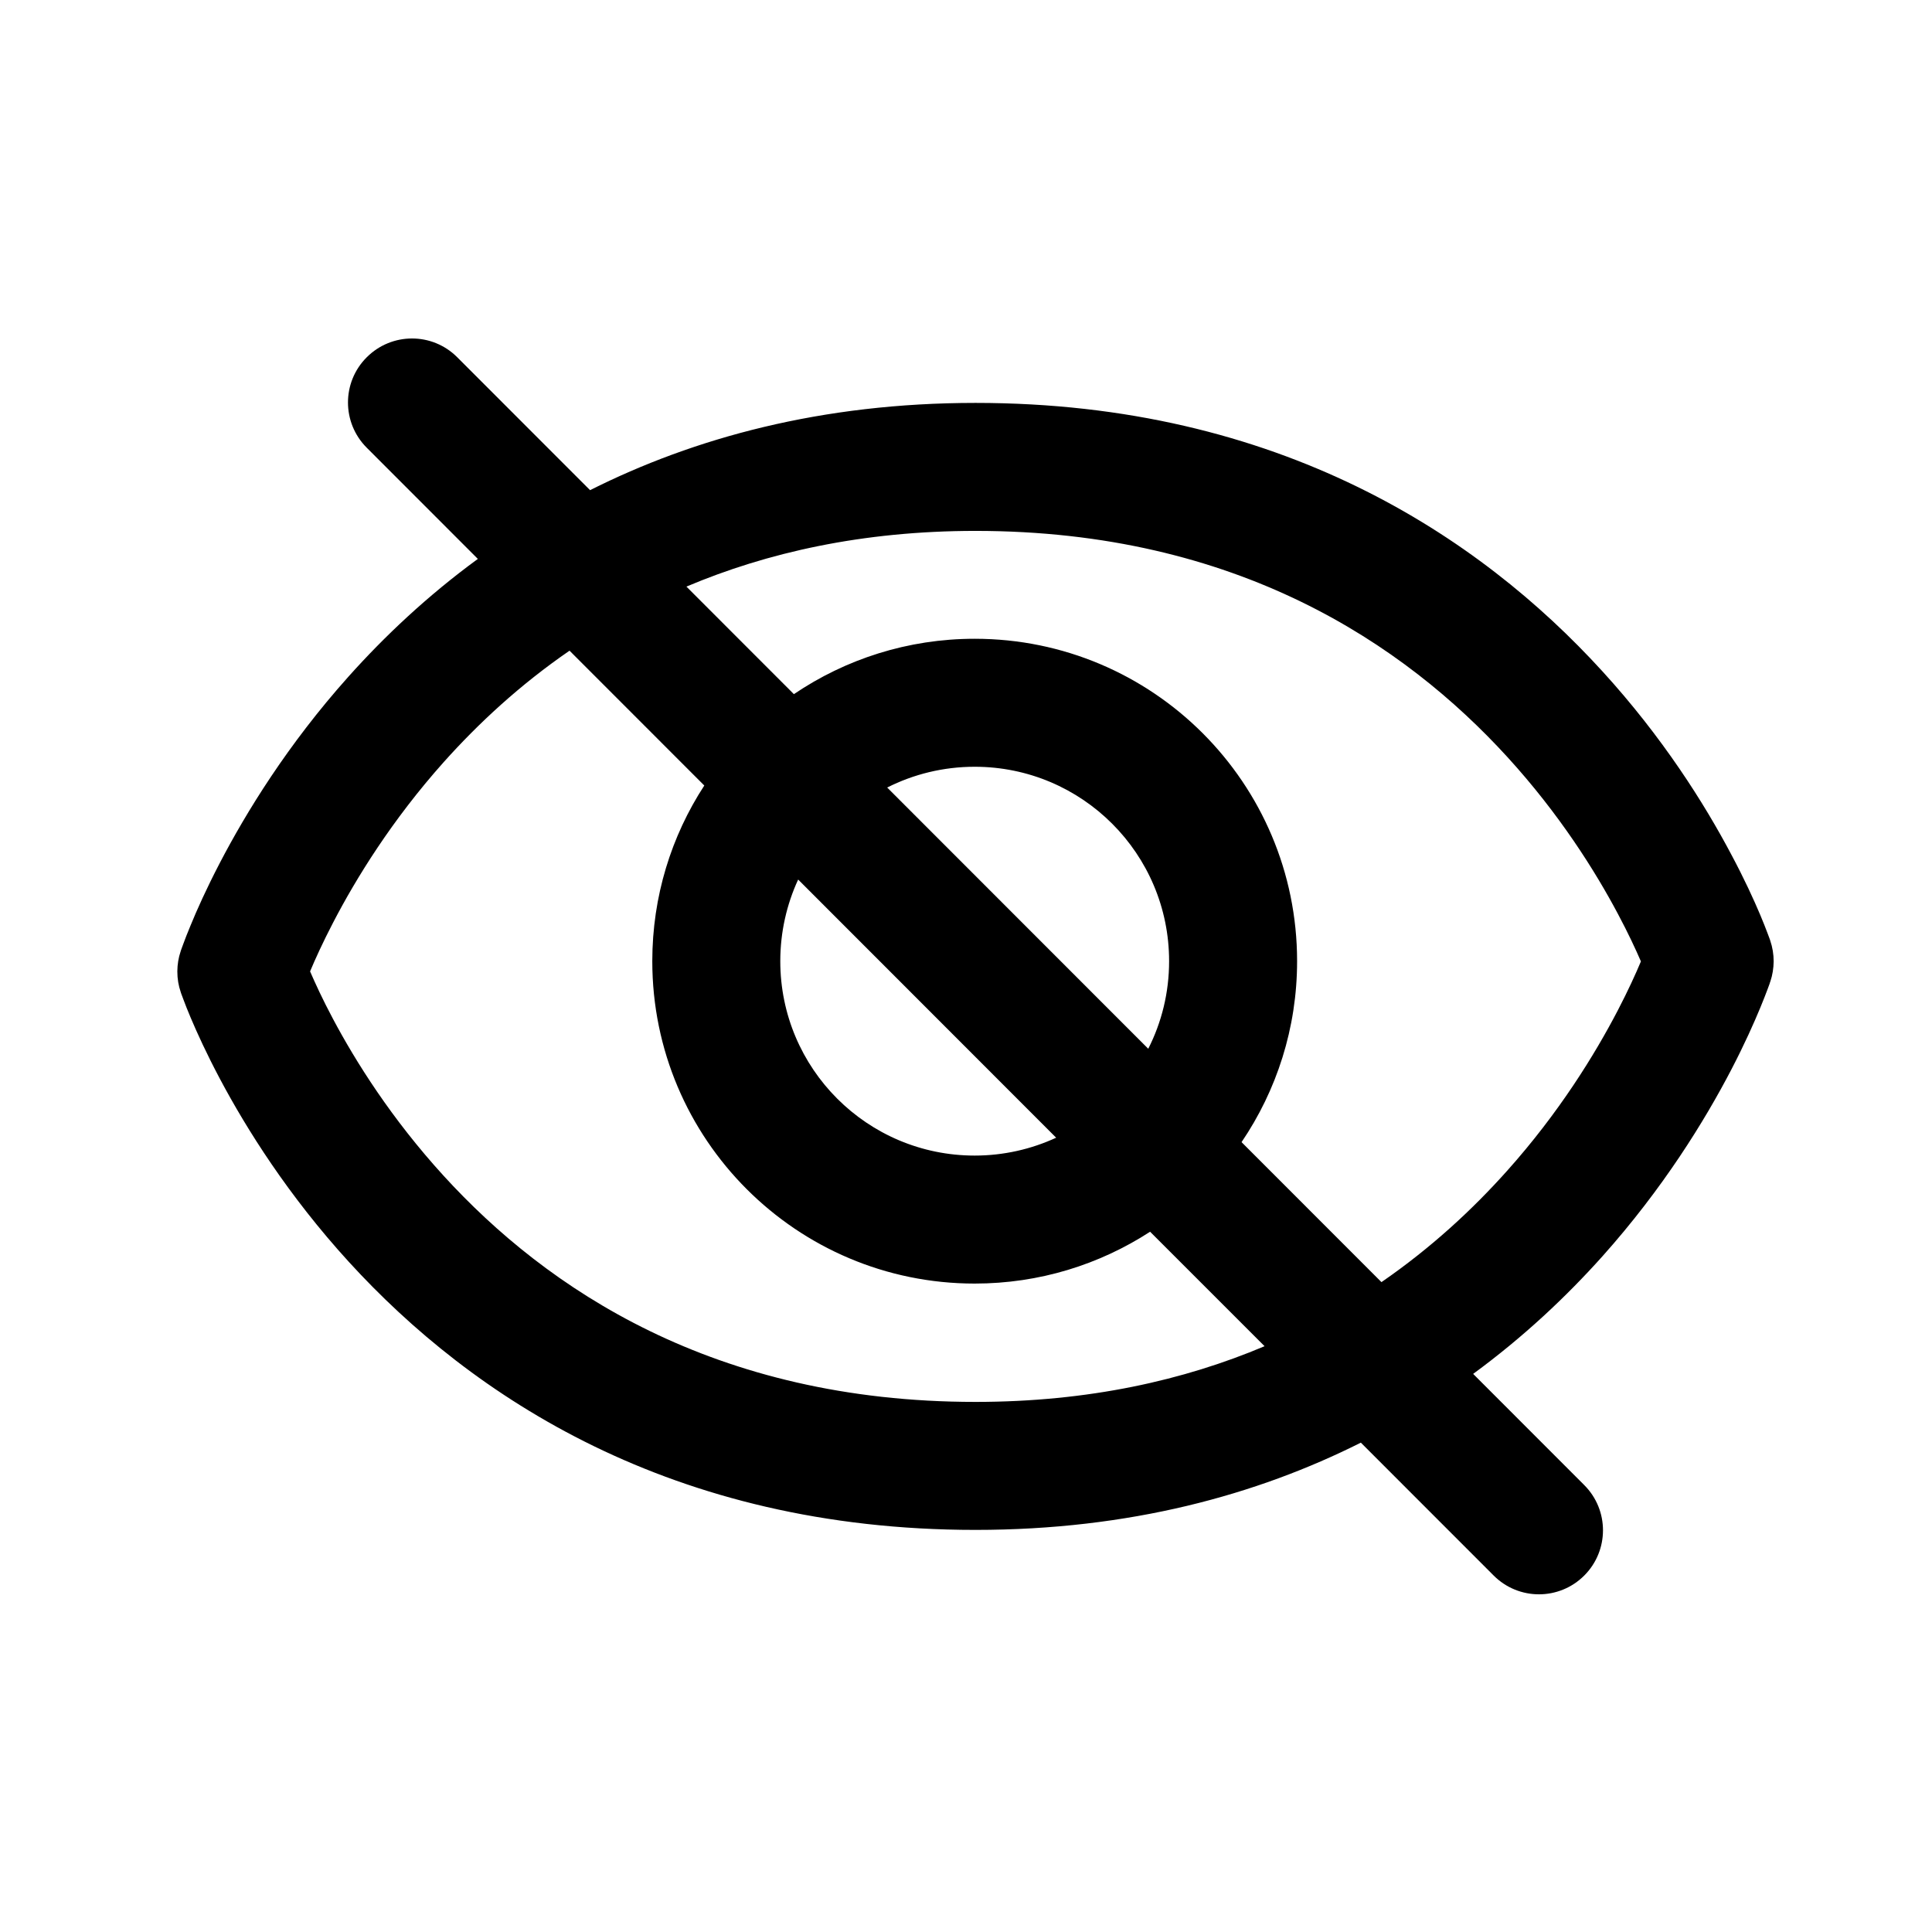 <svg width="24" height="24" viewBox="0 0 24 24" fill="none" xmlns="http://www.w3.org/2000/svg">
<path fill-rule="evenodd" clip-rule="evenodd" d="M4.556 4.438C4.867 4.127 5.37 4.127 5.68 4.438L7.33 6.089C8.622 5.44 10.204 5.005 12.118 5.005C15.897 5.005 18.379 6.667 19.901 8.334C20.657 9.161 21.174 9.987 21.503 10.608C21.669 10.918 21.788 11.18 21.867 11.367C21.906 11.461 21.936 11.536 21.956 11.59C21.966 11.617 21.974 11.638 21.98 11.654L21.987 11.673L21.989 11.68L21.99 11.683C22.019 11.767 22.033 11.855 22.033 11.943C22.032 12.027 22.019 12.112 21.992 12.192L21.991 12.193L21.991 12.195L21.988 12.202L21.982 12.222C21.976 12.238 21.968 12.259 21.958 12.287C21.938 12.341 21.908 12.418 21.869 12.513C21.79 12.704 21.672 12.97 21.507 13.287C21.178 13.919 20.661 14.761 19.907 15.605C19.458 16.107 18.925 16.609 18.3 17.067L19.68 18.448C19.991 18.759 19.99 19.262 19.68 19.572C19.369 19.883 18.866 19.883 18.555 19.572L16.905 17.921C15.613 18.57 14.032 19.005 12.118 19.005C8.338 19.005 5.856 17.343 4.334 15.676C3.579 14.849 3.062 14.023 2.732 13.402C2.567 13.091 2.448 12.83 2.369 12.643C2.329 12.549 2.3 12.474 2.28 12.42C2.269 12.393 2.261 12.372 2.256 12.356L2.249 12.337L2.247 12.33L2.246 12.328L2.246 12.327C2.217 12.244 2.203 12.157 2.203 12.07L2.203 12.063C2.204 11.98 2.217 11.897 2.244 11.818L2.244 11.817L2.245 11.815L2.247 11.808L2.254 11.788C2.26 11.772 2.267 11.751 2.278 11.723C2.298 11.669 2.327 11.592 2.367 11.497C2.445 11.306 2.564 11.04 2.729 10.723C3.058 10.091 3.574 9.249 4.329 8.405C4.778 7.903 5.31 7.401 5.936 6.943L4.556 5.562C4.245 5.251 4.245 4.748 4.556 4.438ZM5.514 9.465C5.942 8.987 6.457 8.508 7.075 8.083L8.749 9.758C8.34 10.386 8.103 11.135 8.103 11.94C8.103 14.152 9.896 15.945 12.108 15.945C12.912 15.945 13.66 15.708 14.287 15.301L15.709 16.723C14.711 17.145 13.524 17.415 12.118 17.415C8.867 17.415 6.789 16.007 5.509 14.604C4.863 13.896 4.418 13.187 4.136 12.656C4.008 12.416 3.915 12.213 3.852 12.067C3.915 11.916 4.01 11.707 4.14 11.457C4.422 10.914 4.868 10.188 5.514 9.465ZM15.423 14.188L17.161 15.927C17.778 15.502 18.294 15.023 18.721 14.545C19.368 13.822 19.813 13.096 20.096 12.553C20.226 12.303 20.321 12.094 20.384 11.943C20.321 11.797 20.227 11.594 20.099 11.354C19.817 10.823 19.373 10.114 18.727 9.406C17.446 8.003 15.368 6.595 12.118 6.595C10.712 6.595 9.525 6.865 8.527 7.287L9.862 8.623C10.503 8.189 11.276 7.935 12.108 7.935C14.32 7.935 16.113 9.728 16.113 11.94C16.113 12.773 15.858 13.547 15.423 14.188ZM11.021 9.783C11.348 9.618 11.717 9.525 12.108 9.525C13.442 9.525 14.523 10.606 14.523 11.94C14.523 12.332 14.43 12.701 14.264 13.028L11.021 9.783ZM9.915 10.926L13.12 14.133C12.812 14.275 12.469 14.355 12.108 14.355C10.774 14.355 9.693 13.274 9.693 11.94C9.693 11.578 9.773 11.234 9.915 10.926Z" fill="black"/>
</svg>
